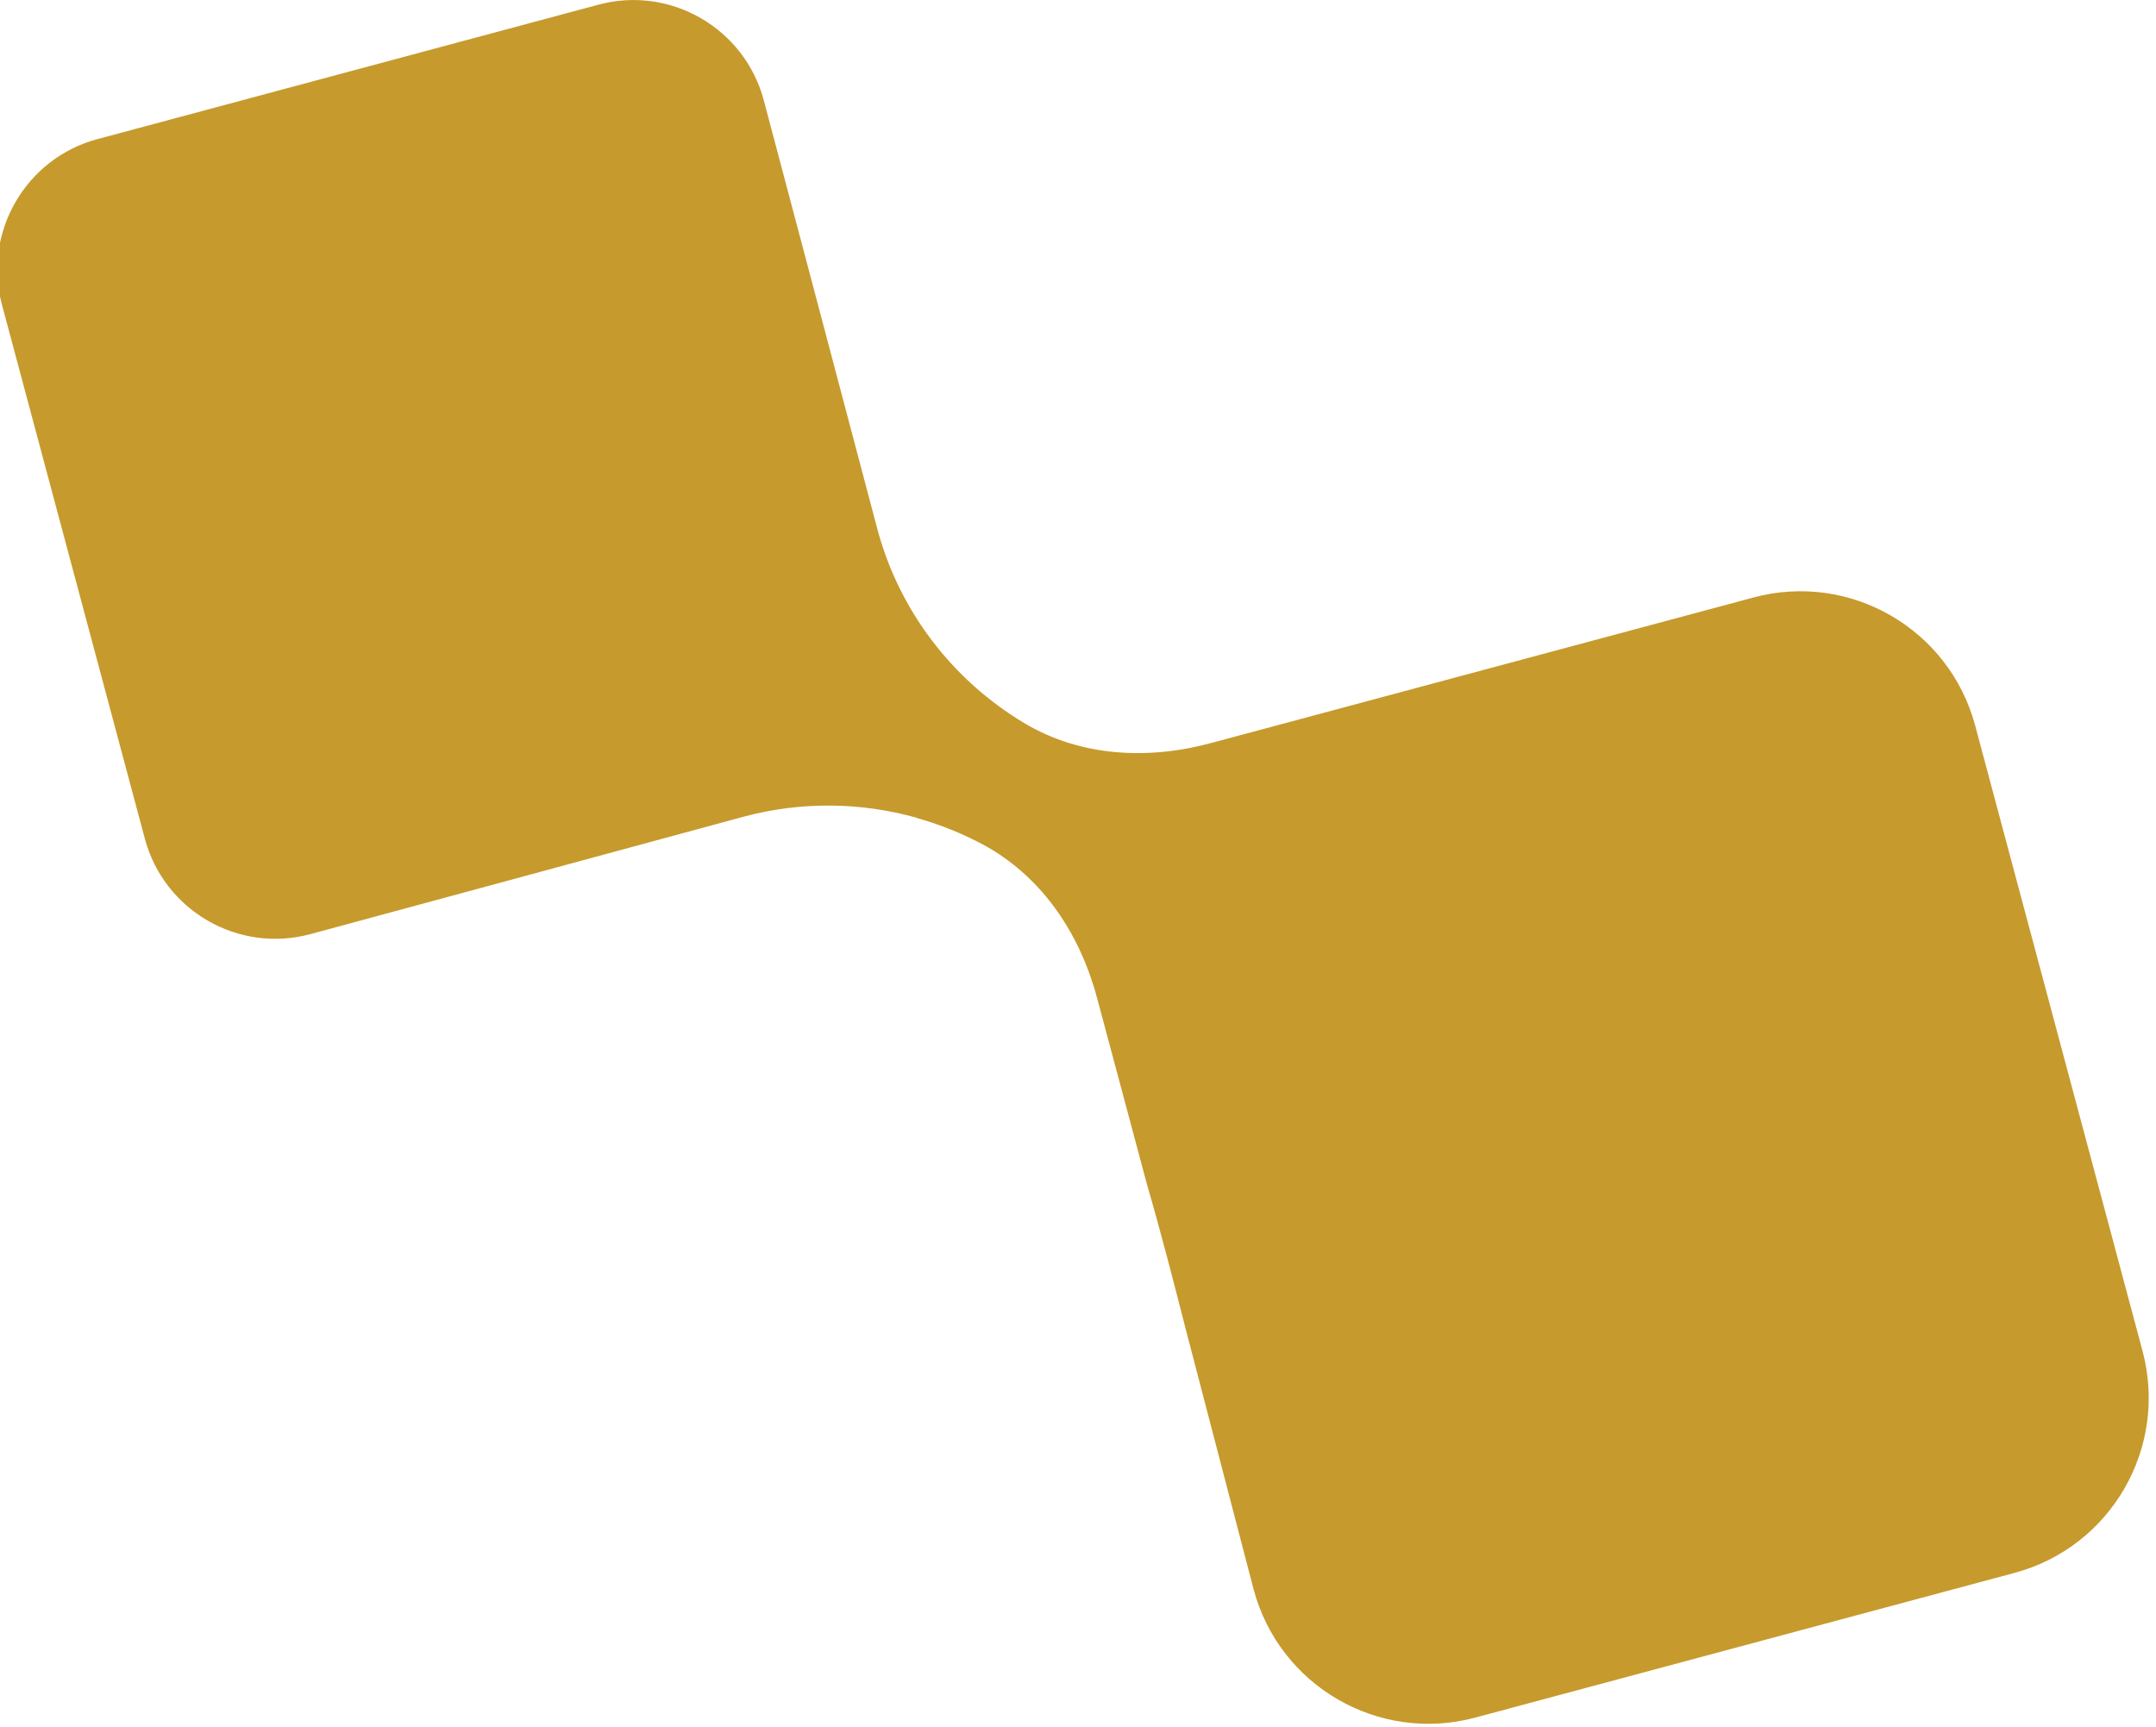 <?xml version="1.0" encoding="UTF-8" standalone="no"?> <svg xmlns="http://www.w3.org/2000/svg" xmlns:xlink="http://www.w3.org/1999/xlink" xmlns:serif="http://www.serif.com/" width="100%" height="100%" viewBox="0 0 532 426" version="1.1" xml:space="preserve" style="fill-rule:evenodd;clip-rule:evenodd;stroke-linejoin:round;stroke-miterlimit:2;"> <g transform="matrix(1,0,0,1,-1276.85,-732.19)"> <g transform="matrix(0.333,0,0,1,610.495,627.967)"> <g transform="matrix(22.925,-2.048,6.143,7.642,3421.66,229.708)"> <g id="gold"> <path d="M0,7.001L0,27.189C0,30.308 -2.53,32.838 -5.649,32.838L-23.082,32.838C-26.201,32.838 -28.731,30.308 -28.731,27.189C-28.713,24.416 -28.696,21.644 -28.679,18.871C-28.662,17.294 -28.644,15.7 -28.679,14.123L-28.679,8.196C-28.662,6.134 -29.303,4.124 -30.775,2.668C-31.348,2.114 -31.989,1.629 -32.665,1.23C-32.665,1.23 -32.665,1.213 -32.682,1.213C-34.241,0.294 -36.026,-0.208 -37.88,-0.208C-43.166,-0.191 -51.657,-0.173 -51.657,-0.173L-51.899,-0.173C-54.221,-0.173 -56.11,-2.062 -56.11,-4.384L-56.11,-21.626C-56.11,-23.948 -54.221,-25.837 -51.899,-25.837L-35.697,-25.837C-33.375,-25.837 -31.486,-23.948 -31.486,-21.626C-31.486,-21.626 -31.503,-13.135 -31.521,-7.85C-31.538,-5.199 -30.499,-2.651 -28.644,-0.745C-27.206,0.728 -25.178,1.369 -23.116,1.352L-5.649,1.352C-2.53,1.352 0,3.881 0,7.001" style="fill:rgb(198,154,44);fill-rule:nonzero;"></path> </g> </g> </g> </g> </svg> 
